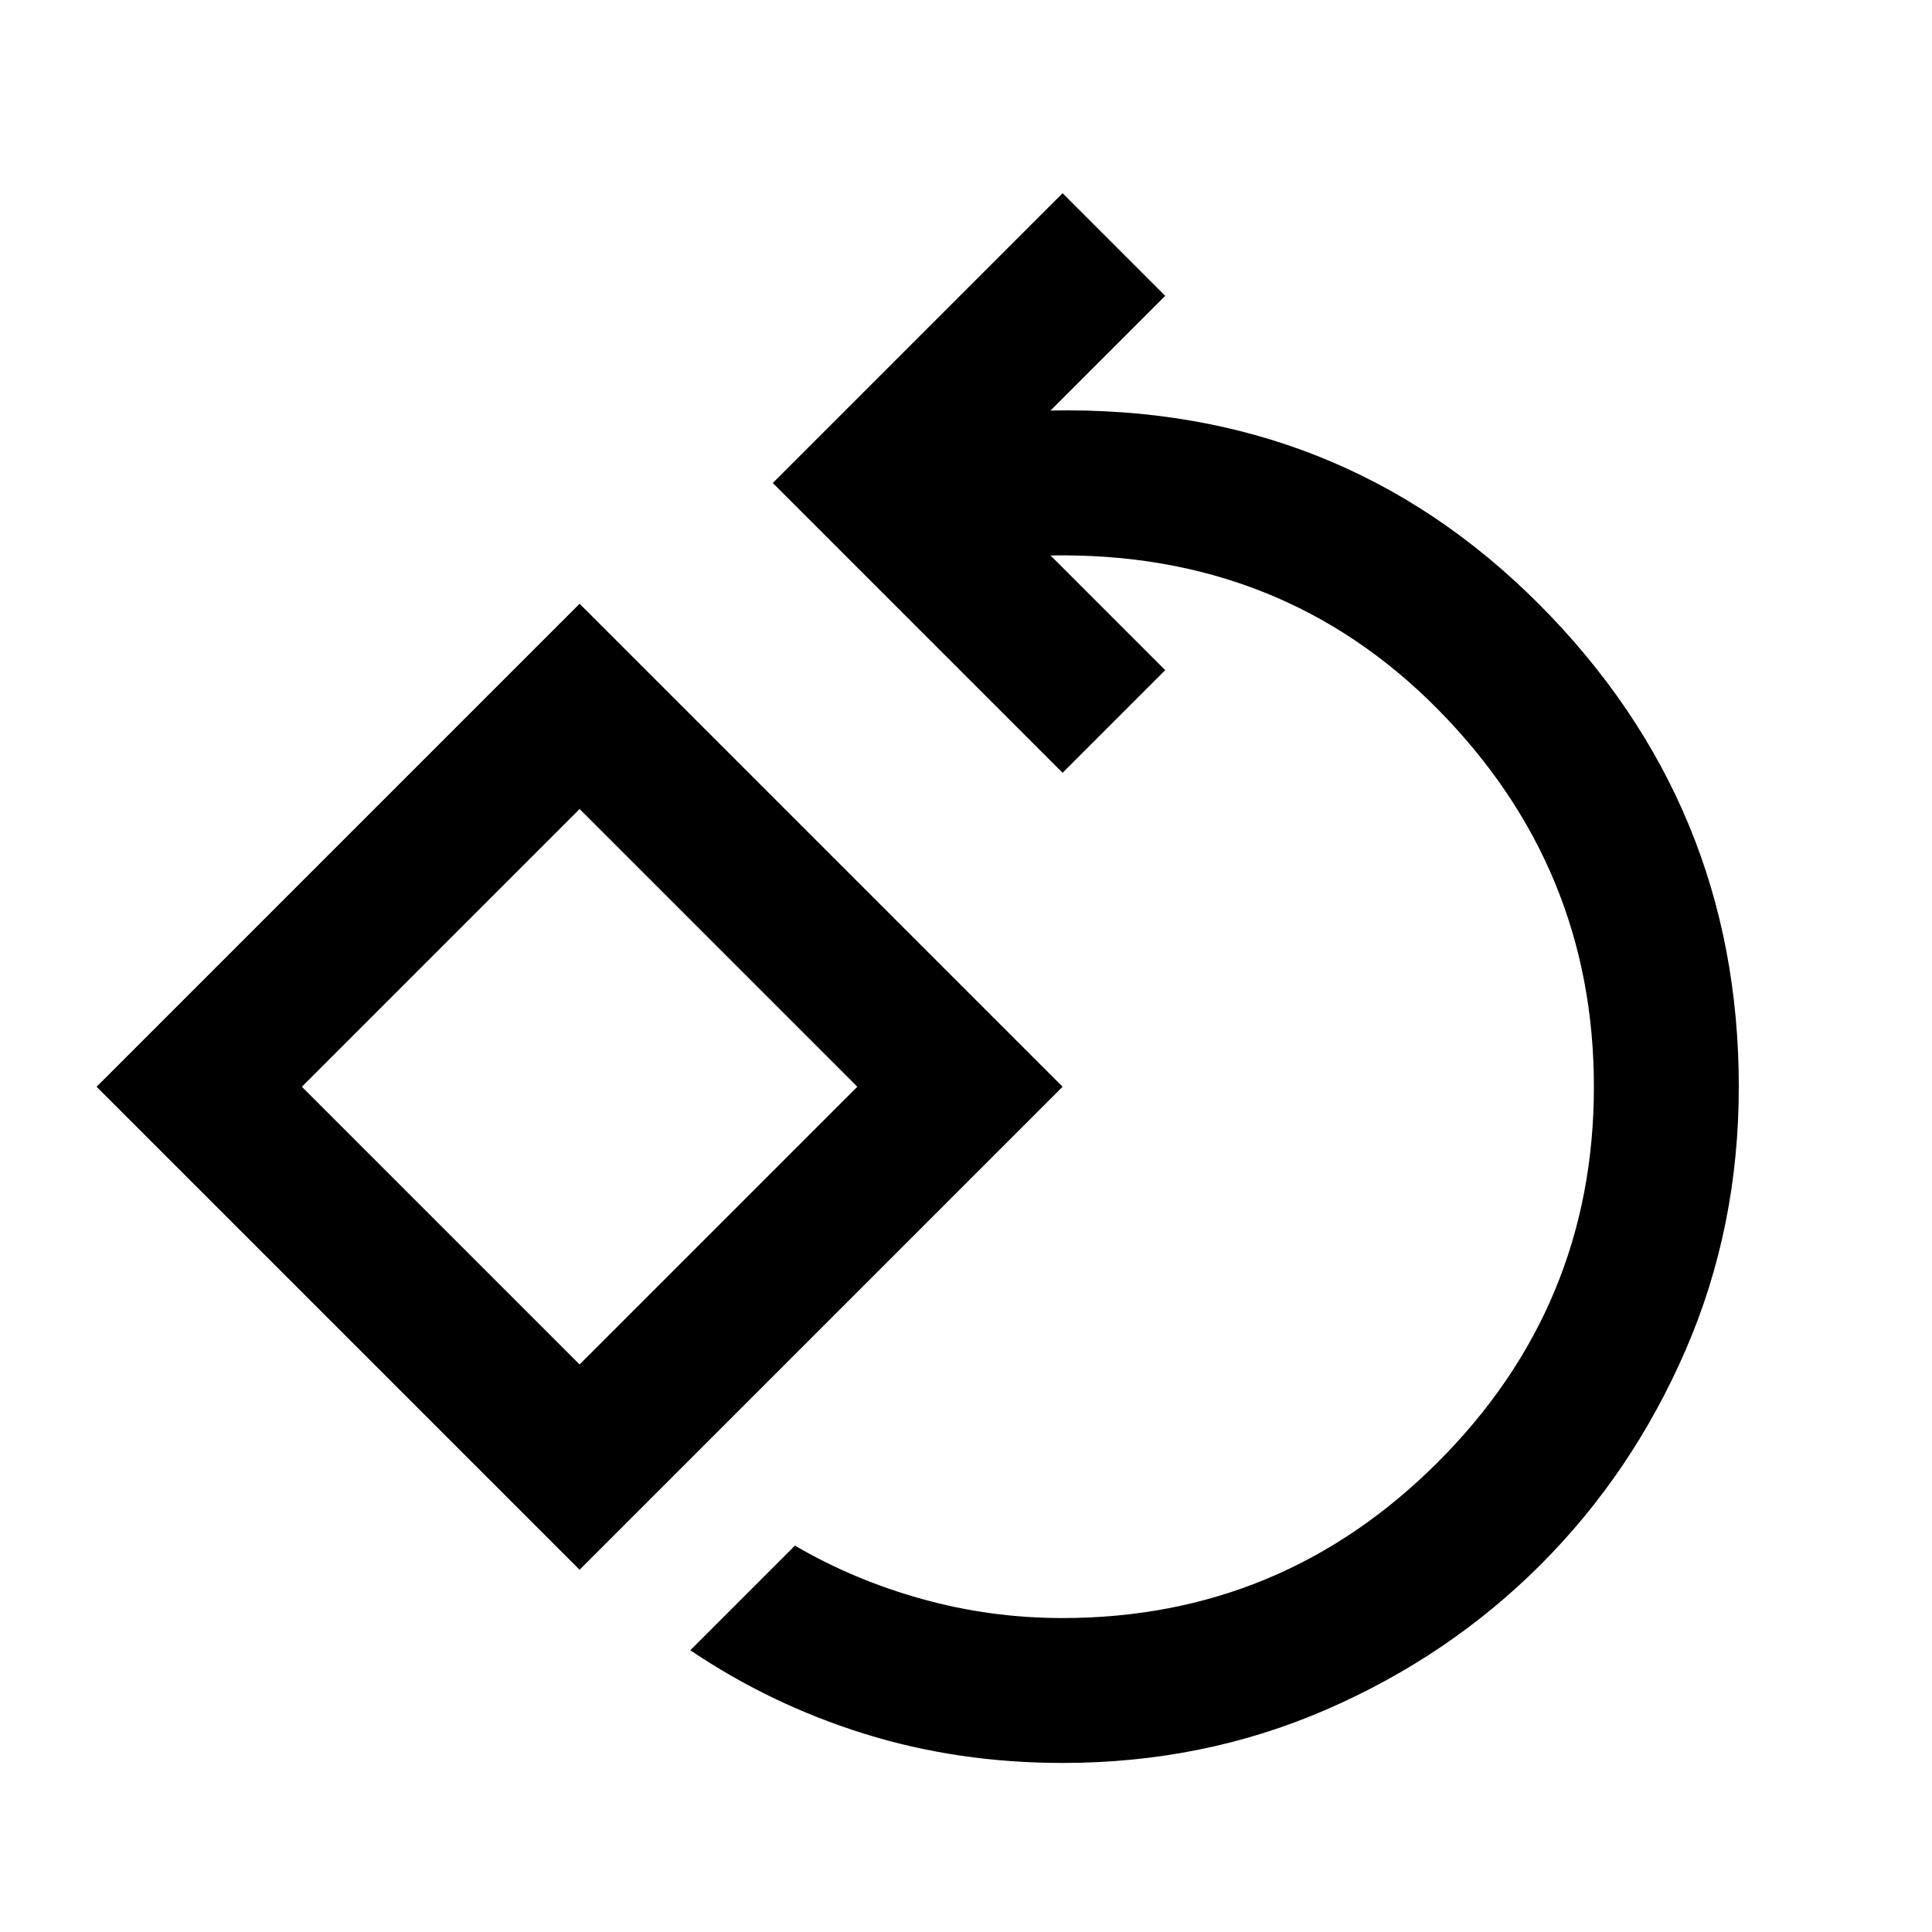 <?xml version="1.0" encoding="UTF-8"?> <svg xmlns="http://www.w3.org/2000/svg" id="baseSvg" preserveAspectRatio="xMidYMid meet" style="pointer-events: none; display: block; width: 100%; height: 100%;" viewBox="0 -960 960 960" class="cr-iconset-svg-icon_" role="none"><g viewBox="0 -960 960 960"><path d="M528-84q-52 0-98.5-14.5T343-140l52-52q29 17 63 26.5t70 9.5q109 0 186.5-77.5T792-420q0-109-77.5-187.5T522-684l57 57-51 51-144-144 144-144 51 51-57 57q144-3 243 96.5T864-420q0 70-26.5 131t-72 106.5Q720-137 659-110.5T528-84Zm-240-96L48-420l240-240 240 240-240 240Zm0-102 138-138-138-138-138 138 138 138Zm0-138Z"></path></g></svg> 